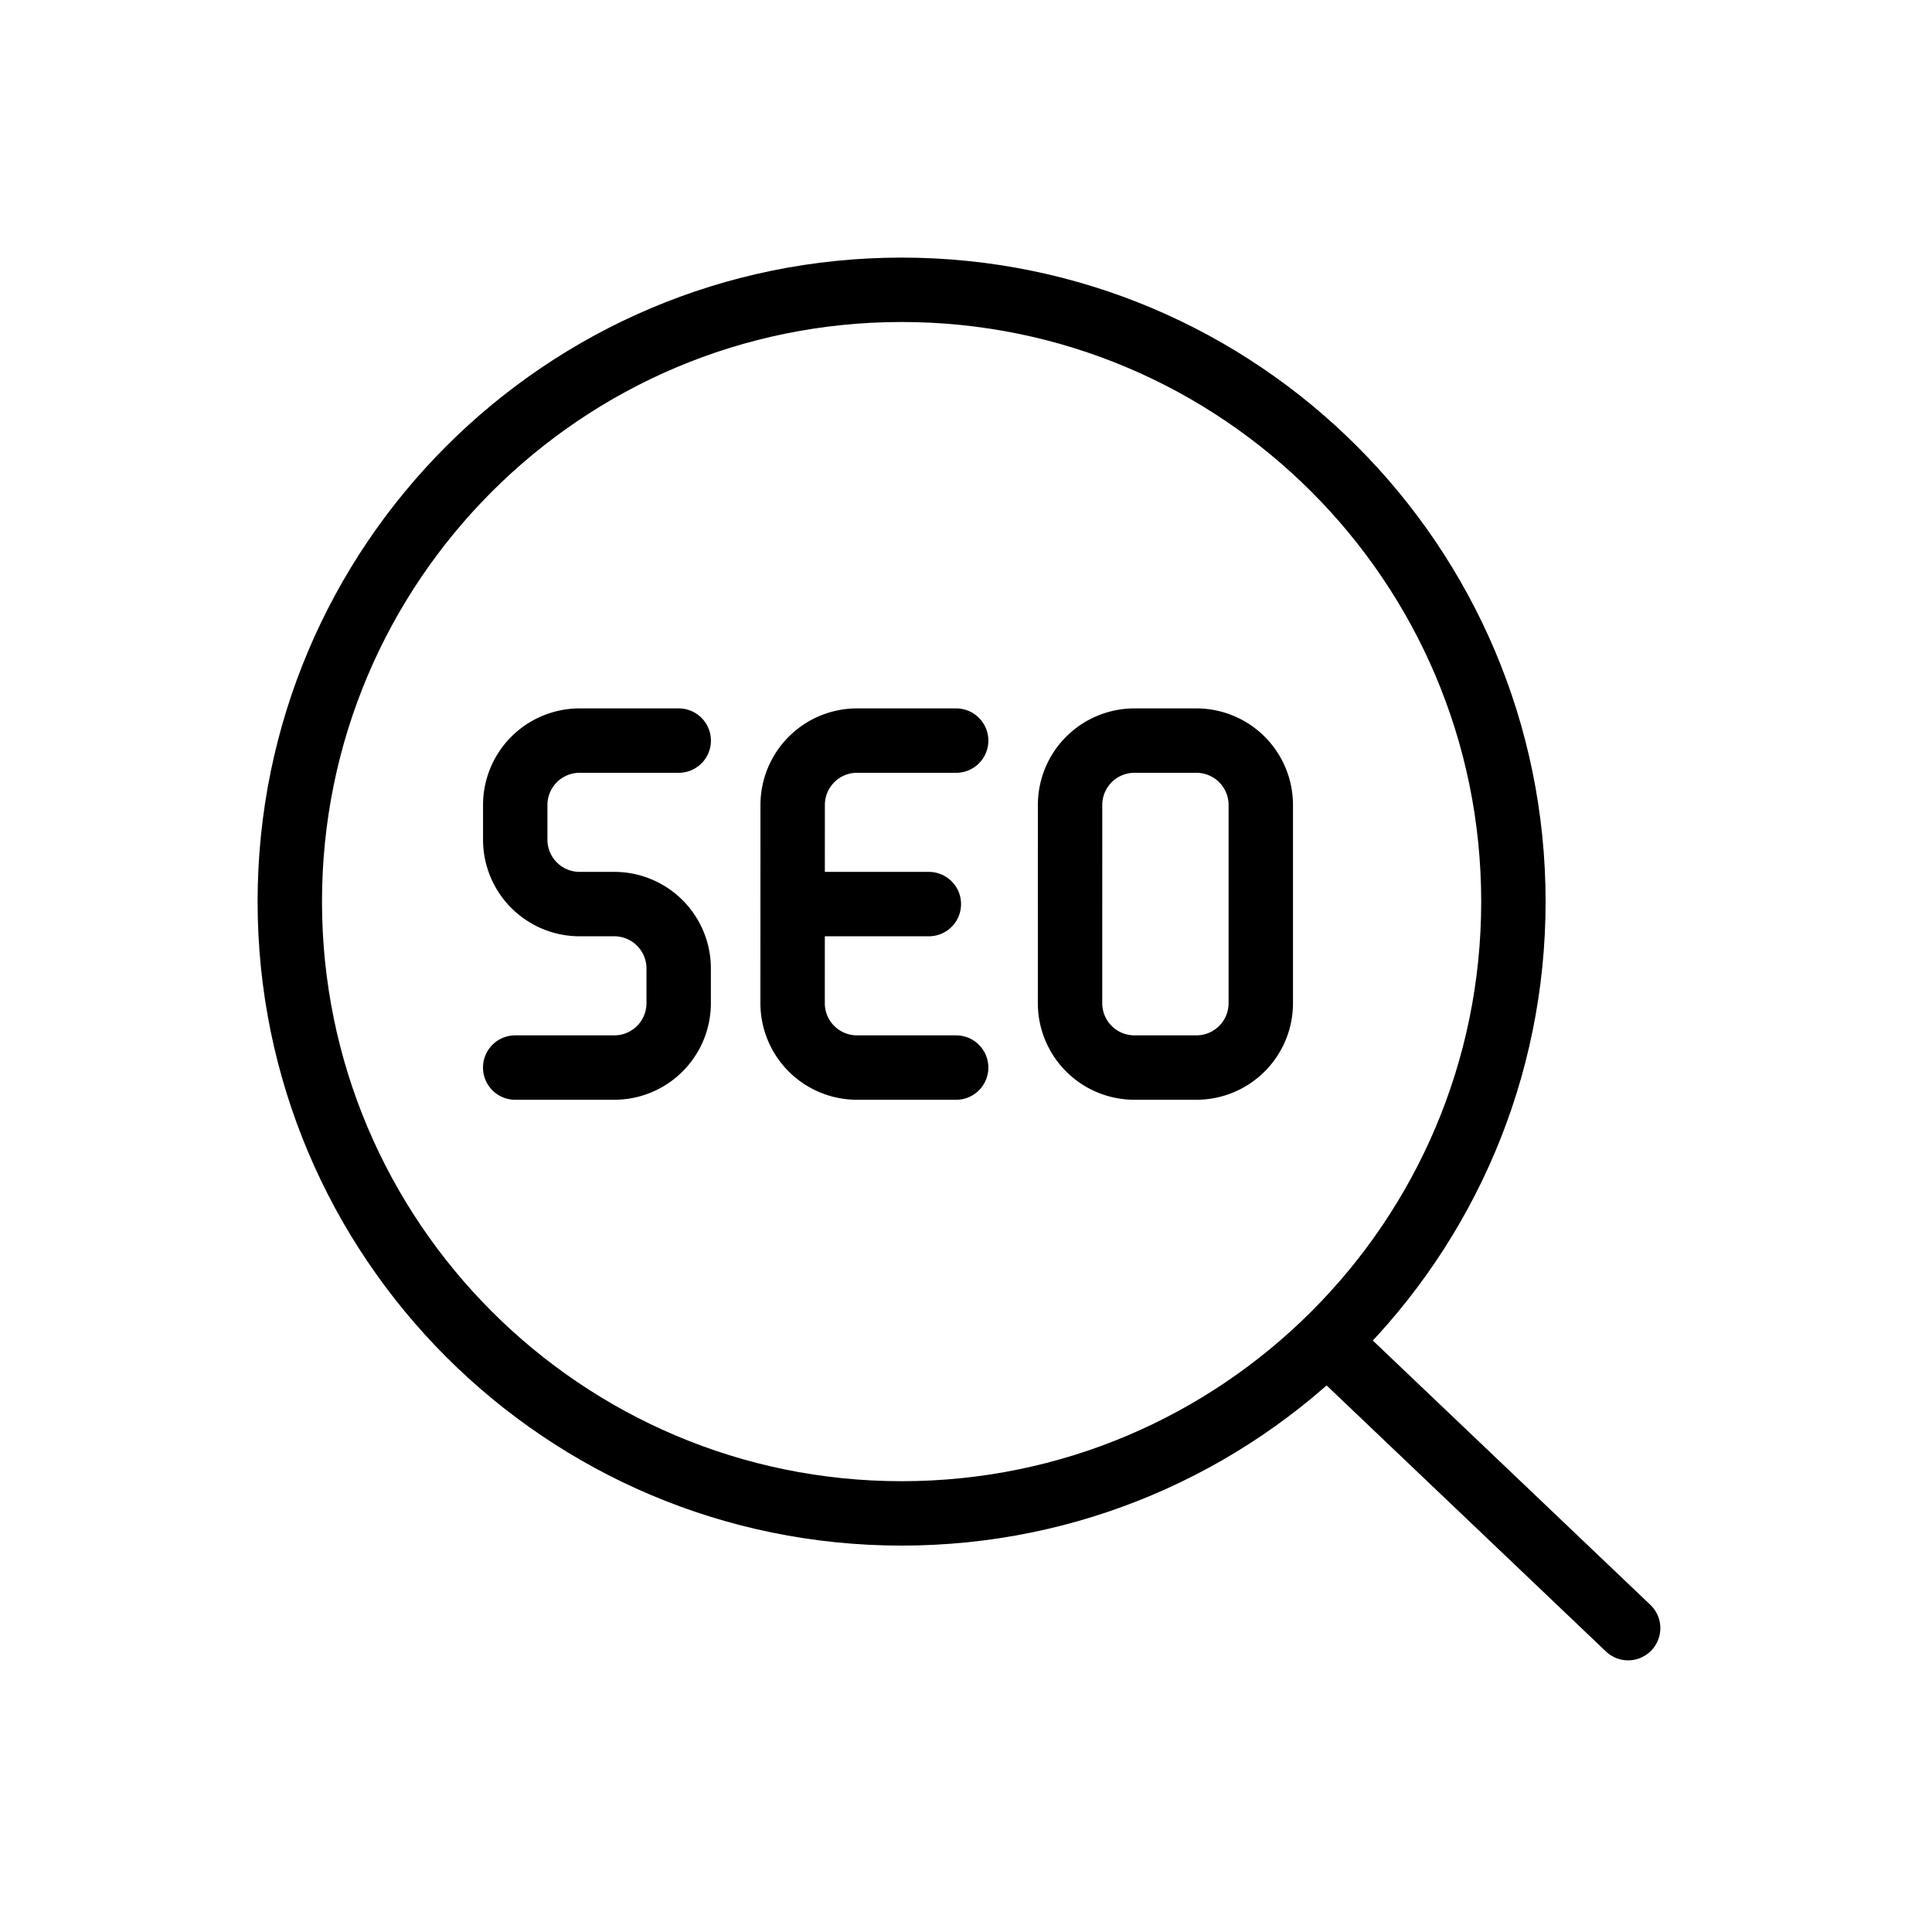 <svg height="60" viewBox="0 0 60 60" width="60" xmlns="http://www.w3.org/2000/svg"><g fill="none" fill-rule="evenodd" stroke="#000" stroke-width="2"><path d="M28 9C17.507 9 9 17.507 9 28s8.507 19 19 19 19-8.507 19-19S38.493 9 28 9z" stroke-linecap="square"/><path d="M21.078 23h-3.077a2 2 0 0 0-2 2v1.077a2 2 0 0 0 2 2h1.076a2 2 0 0 1 2 2v1.077a2 2 0 0 1-2 2H16M37.155 23h-1.923a2 2 0 0 0-2 2l-.001 6.154a2 2 0 0 0 2 2h1.924a2 2 0 0 0 2-2V25a2 2 0 0 0-2-2zm-7.461 0h-3.077a2 2 0 0 0-2 2l-.002 6.154a2 2 0 0 0 2 2h3.079m-5.079-5.077h4.231m21.717 22.486l-9.188-8.75" stroke-linecap="round" stroke-linejoin="round"/></g></svg>